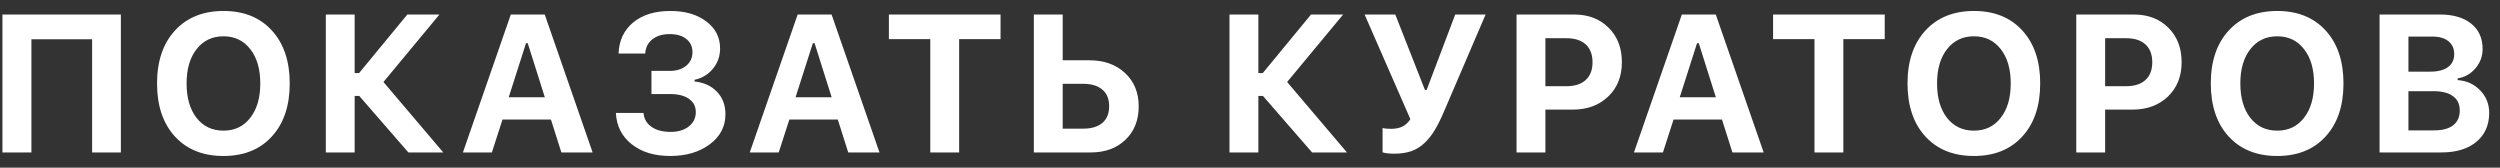 <?xml version="1.0" encoding="UTF-8"?> <svg xmlns="http://www.w3.org/2000/svg" width="164" height="11" viewBox="0 0 164 11" fill="none"><rect x="0" y="0" width="164" height="11" fill="#333333" stroke="none"/><path d="M7.929 10H6.042V2.576H2.06V10H0.16V0.952H7.929V10ZM14.66 0.72C15.998 0.72 17.056 1.146 17.833 1.999C18.615 2.852 19.006 4.01 19.006 5.473C19.006 6.94 18.615 8.1 17.833 8.953C17.056 9.806 15.998 10.232 14.66 10.232C13.318 10.232 12.257 9.806 11.475 8.953C10.693 8.1 10.302 6.94 10.302 5.473C10.302 4.01 10.695 2.852 11.481 1.999C12.267 1.146 13.327 0.72 14.66 0.72ZM16.416 3.222C15.981 2.661 15.396 2.381 14.66 2.381C13.925 2.381 13.337 2.661 12.898 3.222C12.459 3.778 12.24 4.528 12.24 5.473C12.24 6.417 12.457 7.17 12.892 7.73C13.331 8.29 13.92 8.57 14.66 8.57C15.396 8.57 15.981 8.29 16.416 7.73C16.855 7.17 17.075 6.417 17.075 5.473C17.075 4.528 16.855 3.778 16.416 3.222ZM23.266 4.795H23.555L26.721 0.952H28.828L25.154 5.379L29.079 10H26.79L23.567 6.294H23.266V10H21.373V0.952H23.266V4.795ZM36.826 10L36.142 7.843H32.963L32.267 10H30.367L33.509 0.952H35.735L38.876 10H36.826ZM34.506 2.833L33.371 6.382H35.741L34.619 2.833H34.506ZM42.736 6.169V4.651H43.933C44.381 4.651 44.74 4.538 45.012 4.313C45.288 4.087 45.426 3.79 45.426 3.422C45.426 3.058 45.292 2.77 45.024 2.557C44.761 2.344 44.395 2.237 43.927 2.237C43.459 2.237 43.081 2.352 42.792 2.582C42.504 2.812 42.349 3.121 42.328 3.51H40.578C40.612 2.653 40.932 1.974 41.538 1.472C42.148 0.97 42.961 0.72 43.977 0.72C44.943 0.72 45.727 0.947 46.329 1.403C46.935 1.855 47.238 2.446 47.238 3.178C47.238 3.683 47.081 4.127 46.768 4.507C46.458 4.887 46.057 5.13 45.564 5.234V5.347C46.17 5.406 46.659 5.629 47.031 6.018C47.403 6.403 47.589 6.896 47.589 7.498C47.589 8.296 47.246 8.953 46.561 9.467C45.875 9.977 45.01 10.232 43.965 10.232C42.928 10.232 42.086 9.975 41.438 9.461C40.79 8.947 40.445 8.263 40.403 7.41H42.215C42.244 7.791 42.418 8.094 42.736 8.319C43.053 8.541 43.471 8.652 43.99 8.652C44.487 8.652 44.886 8.533 45.187 8.294C45.492 8.052 45.645 7.738 45.645 7.354C45.645 6.986 45.497 6.698 45.2 6.488C44.903 6.275 44.487 6.169 43.952 6.169H42.736ZM55.643 10L54.96 7.843H51.781L51.084 10H49.184L52.326 0.952H54.552L57.694 10H55.643ZM53.323 2.833L52.188 6.382H54.558L53.436 2.833H53.323ZM62.92 10H61.026V2.569H58.311V0.952H65.635V2.569H62.92V10ZM67.82 10V0.952H69.713V3.955H71.469C72.427 3.955 73.204 4.233 73.802 4.789C74.4 5.345 74.699 6.075 74.699 6.978C74.699 7.885 74.408 8.616 73.827 9.172C73.25 9.724 72.496 10 71.563 10H67.82ZM69.713 8.439H71.062C71.605 8.439 72.023 8.313 72.316 8.062C72.613 7.807 72.761 7.444 72.761 6.971C72.761 6.495 72.613 6.131 72.316 5.88C72.019 5.625 71.599 5.498 71.055 5.498H69.713V8.439ZM82.549 4.795H82.837L86.004 0.952H88.111L84.436 5.379L88.361 10H86.073L82.85 6.294H82.549V10H80.655V0.952H82.549V4.795ZM91.474 10.082C91.132 10.082 90.872 10.052 90.697 9.994V8.395C90.81 8.432 90.994 8.451 91.249 8.451C91.537 8.451 91.784 8.403 91.989 8.307C92.193 8.211 92.371 8.048 92.522 7.818L89.518 0.952H91.531L93.475 5.899H93.588L95.462 0.952H97.456L94.685 7.41C94.488 7.866 94.296 8.246 94.108 8.552C93.924 8.857 93.707 9.13 93.456 9.373C93.205 9.615 92.917 9.795 92.591 9.912C92.264 10.025 91.892 10.082 91.474 10.082ZM99.485 0.952H103.259C104.192 0.952 104.946 1.24 105.523 1.817C106.104 2.39 106.395 3.144 106.395 4.081C106.395 5.009 106.096 5.759 105.498 6.332C104.9 6.904 104.123 7.191 103.165 7.191H101.378V10H99.485V0.952ZM101.378 2.507V5.655H102.752C103.299 5.655 103.721 5.521 104.018 5.253C104.319 4.981 104.47 4.593 104.47 4.087C104.47 3.577 104.321 3.186 104.024 2.914C103.728 2.643 103.305 2.507 102.758 2.507H101.378ZM113.646 10L112.963 7.843H109.784L109.088 10H107.188L110.329 0.952H112.555L115.697 10H113.646ZM111.326 2.833L110.191 6.382H112.561L111.439 2.833H111.326ZM120.923 10H119.029V2.569H116.314V0.952H123.638V2.569H120.923V10ZM129.491 0.72C130.829 0.72 131.887 1.146 132.664 1.999C133.446 2.852 133.837 4.01 133.837 5.473C133.837 6.94 133.446 8.1 132.664 8.953C131.887 9.806 130.829 10.232 129.491 10.232C128.149 10.232 127.087 9.806 126.306 8.953C125.524 8.1 125.133 6.94 125.133 5.473C125.133 4.01 125.526 2.852 126.312 1.999C127.098 1.146 128.158 0.72 129.491 0.72ZM131.247 3.222C130.812 2.661 130.227 2.381 129.491 2.381C128.755 2.381 128.168 2.661 127.729 3.222C127.29 3.778 127.071 4.528 127.071 5.473C127.071 6.417 127.288 7.17 127.723 7.73C128.162 8.29 128.751 8.57 129.491 8.57C130.227 8.57 130.812 8.29 131.247 7.73C131.686 7.17 131.905 6.417 131.905 5.473C131.905 4.528 131.686 3.778 131.247 3.222ZM136.203 0.952H139.978C140.911 0.952 141.665 1.24 142.242 1.817C142.823 2.39 143.114 3.144 143.114 4.081C143.114 5.009 142.815 5.759 142.217 6.332C141.619 6.904 140.842 7.191 139.884 7.191H138.097V10H136.203V0.952ZM138.097 2.507V5.655H139.47C140.018 5.655 140.44 5.521 140.737 5.253C141.038 4.981 141.189 4.593 141.189 4.087C141.189 3.577 141.04 3.186 140.743 2.914C140.447 2.643 140.024 2.507 139.477 2.507H138.097ZM149.387 0.72C150.725 0.72 151.782 1.146 152.56 1.999C153.342 2.852 153.732 4.01 153.732 5.473C153.732 6.94 153.342 8.1 152.56 8.953C151.782 9.806 150.725 10.232 149.387 10.232C148.045 10.232 146.983 9.806 146.201 8.953C145.42 8.1 145.029 6.94 145.029 5.473C145.029 4.01 145.422 2.852 146.208 1.999C146.994 1.146 148.053 0.72 149.387 0.72ZM151.143 3.222C150.708 2.661 150.123 2.381 149.387 2.381C148.651 2.381 148.064 2.661 147.625 3.222C147.186 3.778 146.966 4.528 146.966 5.473C146.966 6.417 147.184 7.17 147.619 7.73C148.058 8.29 148.647 8.57 149.387 8.57C150.123 8.57 150.708 8.29 151.143 7.73C151.582 7.17 151.801 6.417 151.801 5.473C151.801 4.528 151.582 3.778 151.143 3.222ZM160.162 10H156.099V0.952H160.056C160.93 0.952 161.615 1.152 162.113 1.554C162.61 1.955 162.859 2.507 162.859 3.209C162.859 3.69 162.702 4.114 162.389 4.482C162.075 4.85 161.686 5.069 161.222 5.14V5.253C161.82 5.299 162.313 5.525 162.702 5.93C163.095 6.336 163.291 6.829 163.291 7.41C163.291 8.205 163.011 8.836 162.451 9.304C161.891 9.768 161.128 10 160.162 10ZM157.993 2.4V4.701H159.416C159.926 4.701 160.317 4.601 160.589 4.4C160.861 4.2 160.996 3.918 160.996 3.554C160.996 3.19 160.871 2.908 160.62 2.707C160.374 2.503 160.025 2.4 159.573 2.4H157.993ZM157.993 8.552H159.68C160.223 8.552 160.639 8.441 160.927 8.219C161.216 7.993 161.36 7.669 161.36 7.247C161.36 6.833 161.212 6.52 160.915 6.307C160.622 6.089 160.196 5.981 159.636 5.981H157.993V8.552Z" fill="white"></path></svg> 